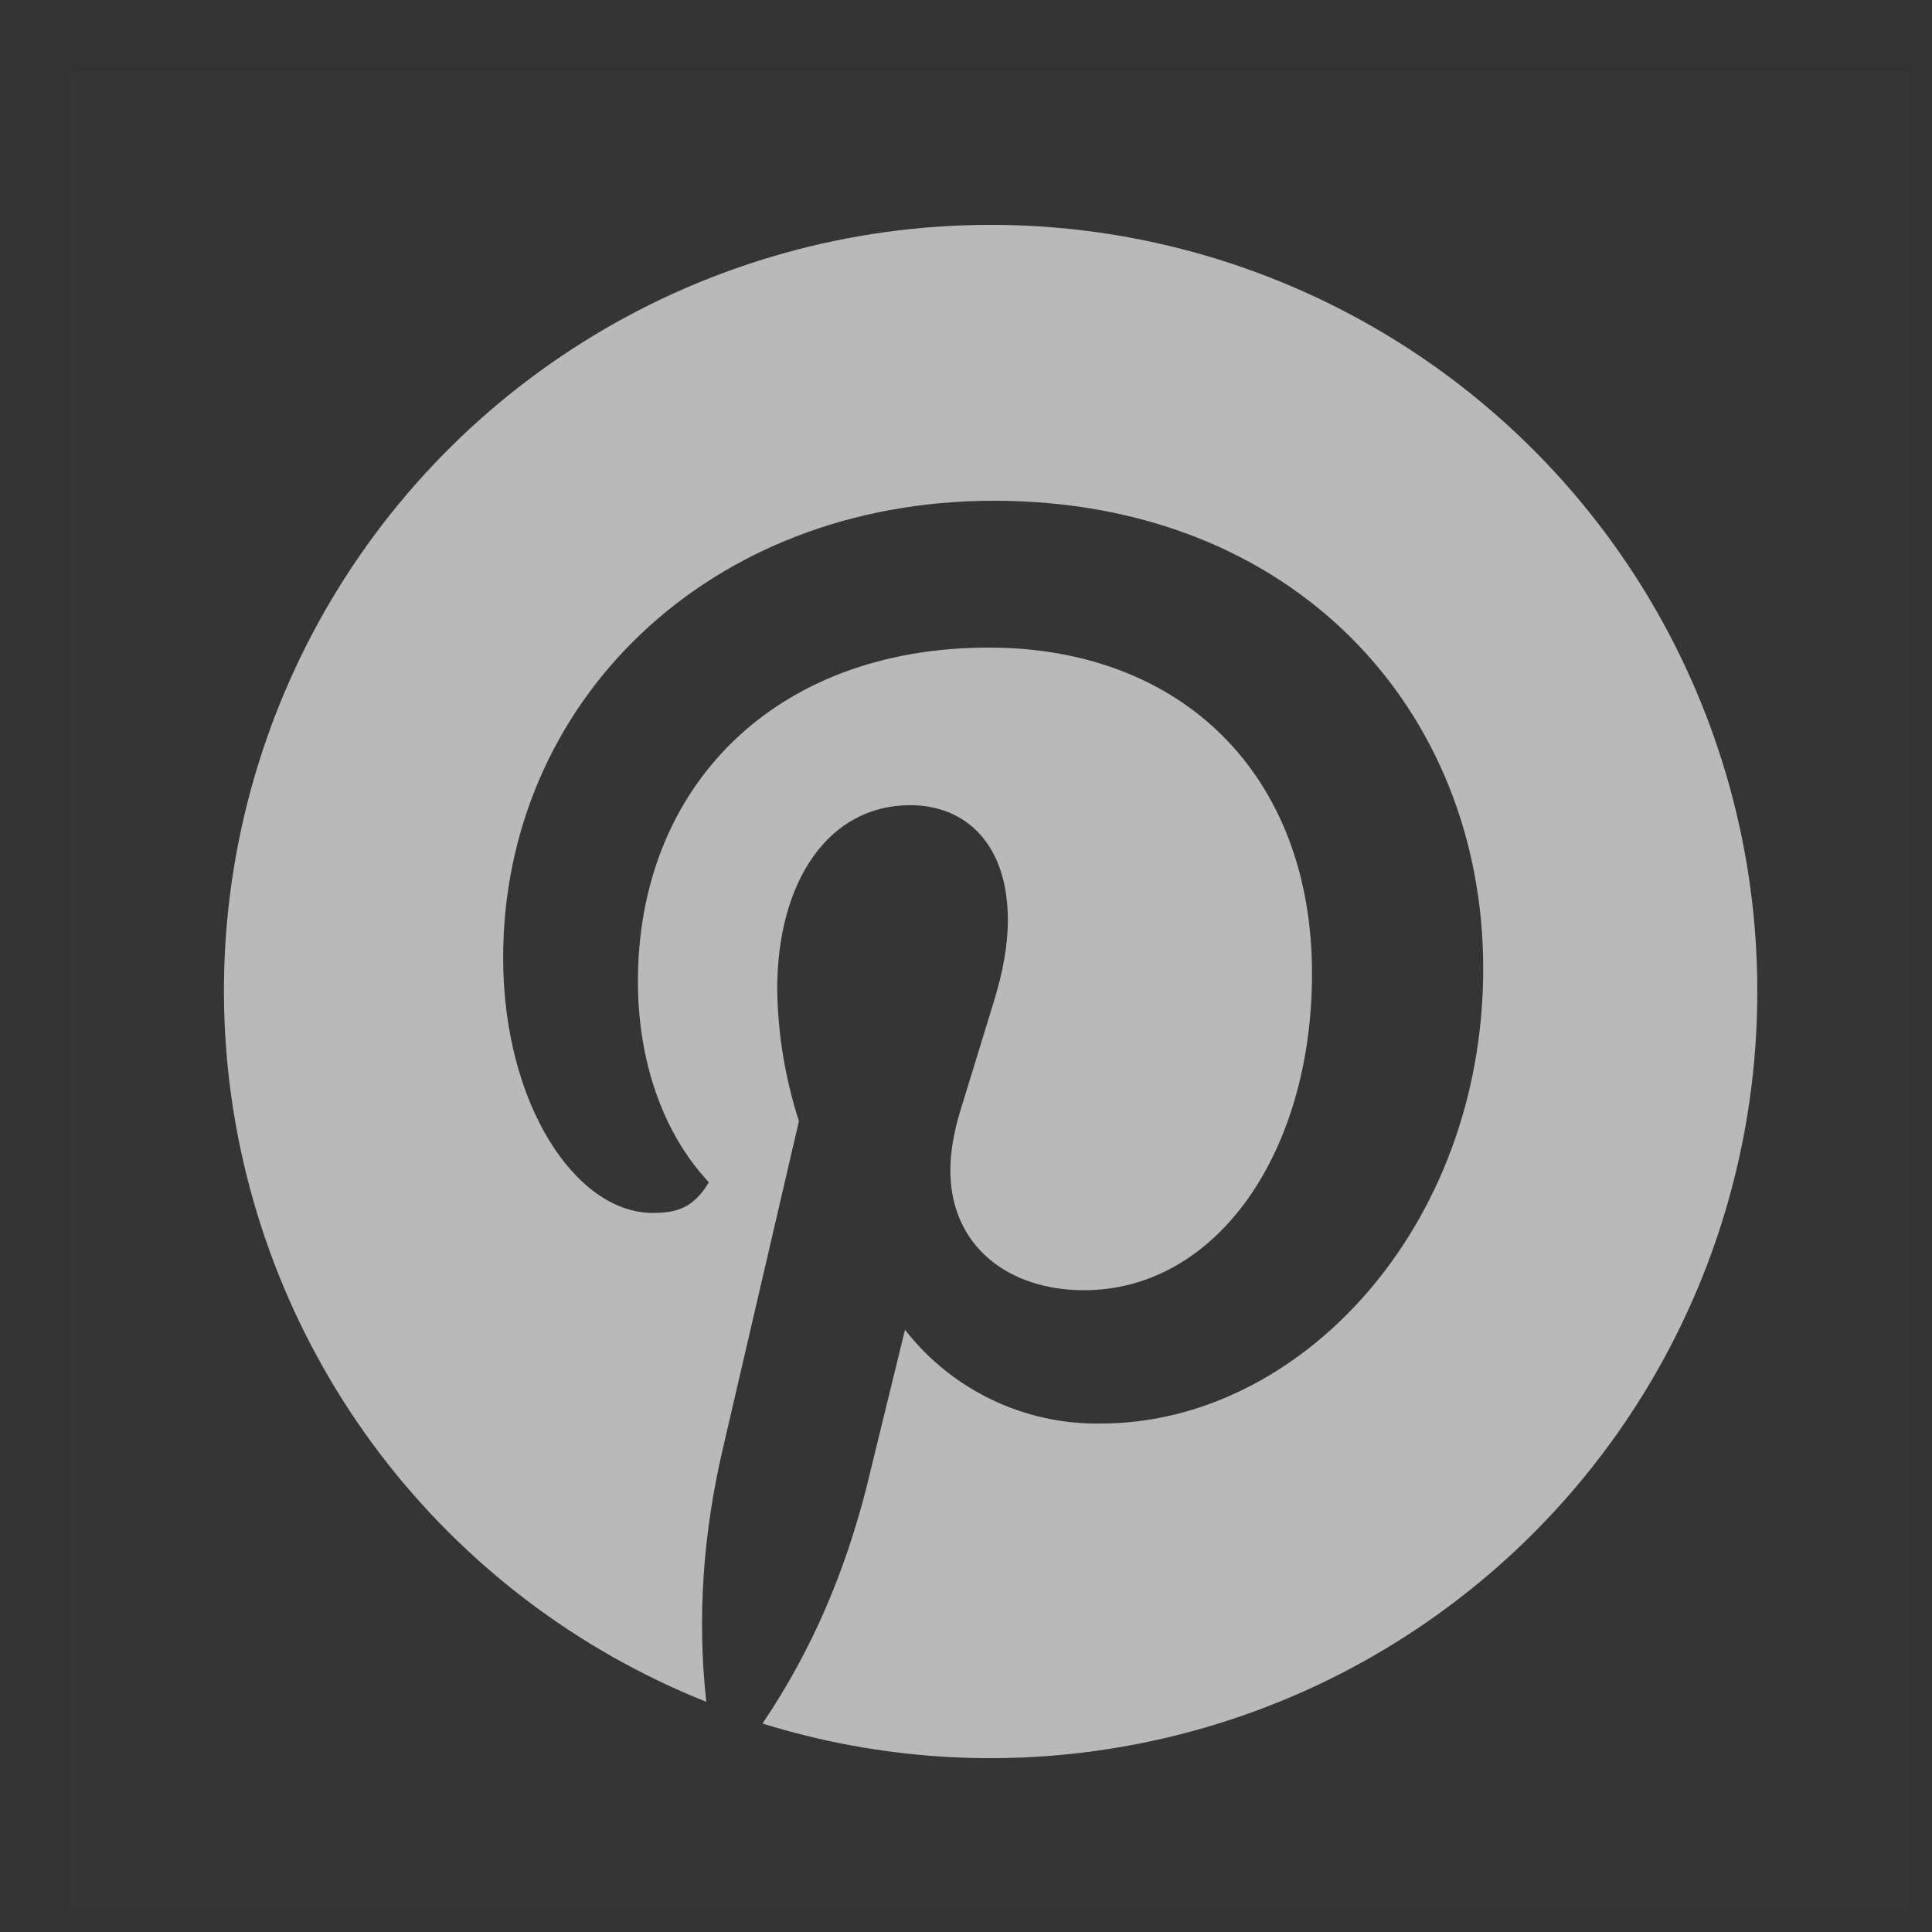 <?xml version="1.0" encoding="UTF-8"?> <svg xmlns="http://www.w3.org/2000/svg" width="21" height="21" viewBox="0 0 21 21" fill="none"><rect x="0" y="0" width="21" height="21" fill="#333333" stroke="none"/><path d="M20.768 0.777V20.777H0.768V0.777H20.768Z" fill="white" fill-opacity="0.01"></path><path d="M7.677 18.498C7.573 17.554 7.65 16.646 7.851 15.772L8.684 12.186C8.534 11.722 8.454 11.238 8.448 10.75C8.448 9.584 9.004 8.752 9.893 8.752C10.504 8.752 10.955 9.182 10.955 10.001C10.955 10.264 10.904 10.56 10.802 10.889L10.434 12.088C10.365 12.32 10.33 12.53 10.33 12.72C10.33 13.552 10.969 14.024 11.781 14.024C13.226 14.024 14.261 12.525 14.261 10.583C14.261 8.419 12.844 7.039 10.747 7.039C8.413 7.039 6.934 8.558 6.934 10.667C6.934 11.52 7.198 12.31 7.705 12.851C7.538 13.129 7.358 13.184 7.094 13.184C6.261 13.184 5.469 12.005 5.469 10.41C5.469 7.642 7.691 5.443 10.802 5.443C14.066 5.443 16.122 7.719 16.122 10.528C16.122 13.351 14.122 15.473 11.969 15.473C11.559 15.481 11.152 15.392 10.782 15.215C10.412 15.038 10.089 14.778 9.837 14.454L9.413 16.188C9.184 17.076 8.837 17.922 8.288 18.734C9.537 19.122 10.859 19.212 12.148 18.995C13.437 18.779 14.658 18.263 15.71 17.488C16.763 16.714 17.618 15.703 18.207 14.537C18.796 13.371 19.102 12.083 19.101 10.777C19.103 9.265 18.692 7.781 17.913 6.484C17.134 5.188 16.016 4.128 14.679 3.418C13.342 2.708 11.837 2.375 10.325 2.456C8.813 2.536 7.352 3.026 6.098 3.874C4.844 4.721 3.845 5.894 3.208 7.266C2.571 8.638 2.32 10.157 2.482 11.66C2.645 13.164 3.214 14.595 4.129 15.8C5.045 17.004 6.271 17.937 7.677 18.498Z" fill="#B9B9B9"></path></svg> 